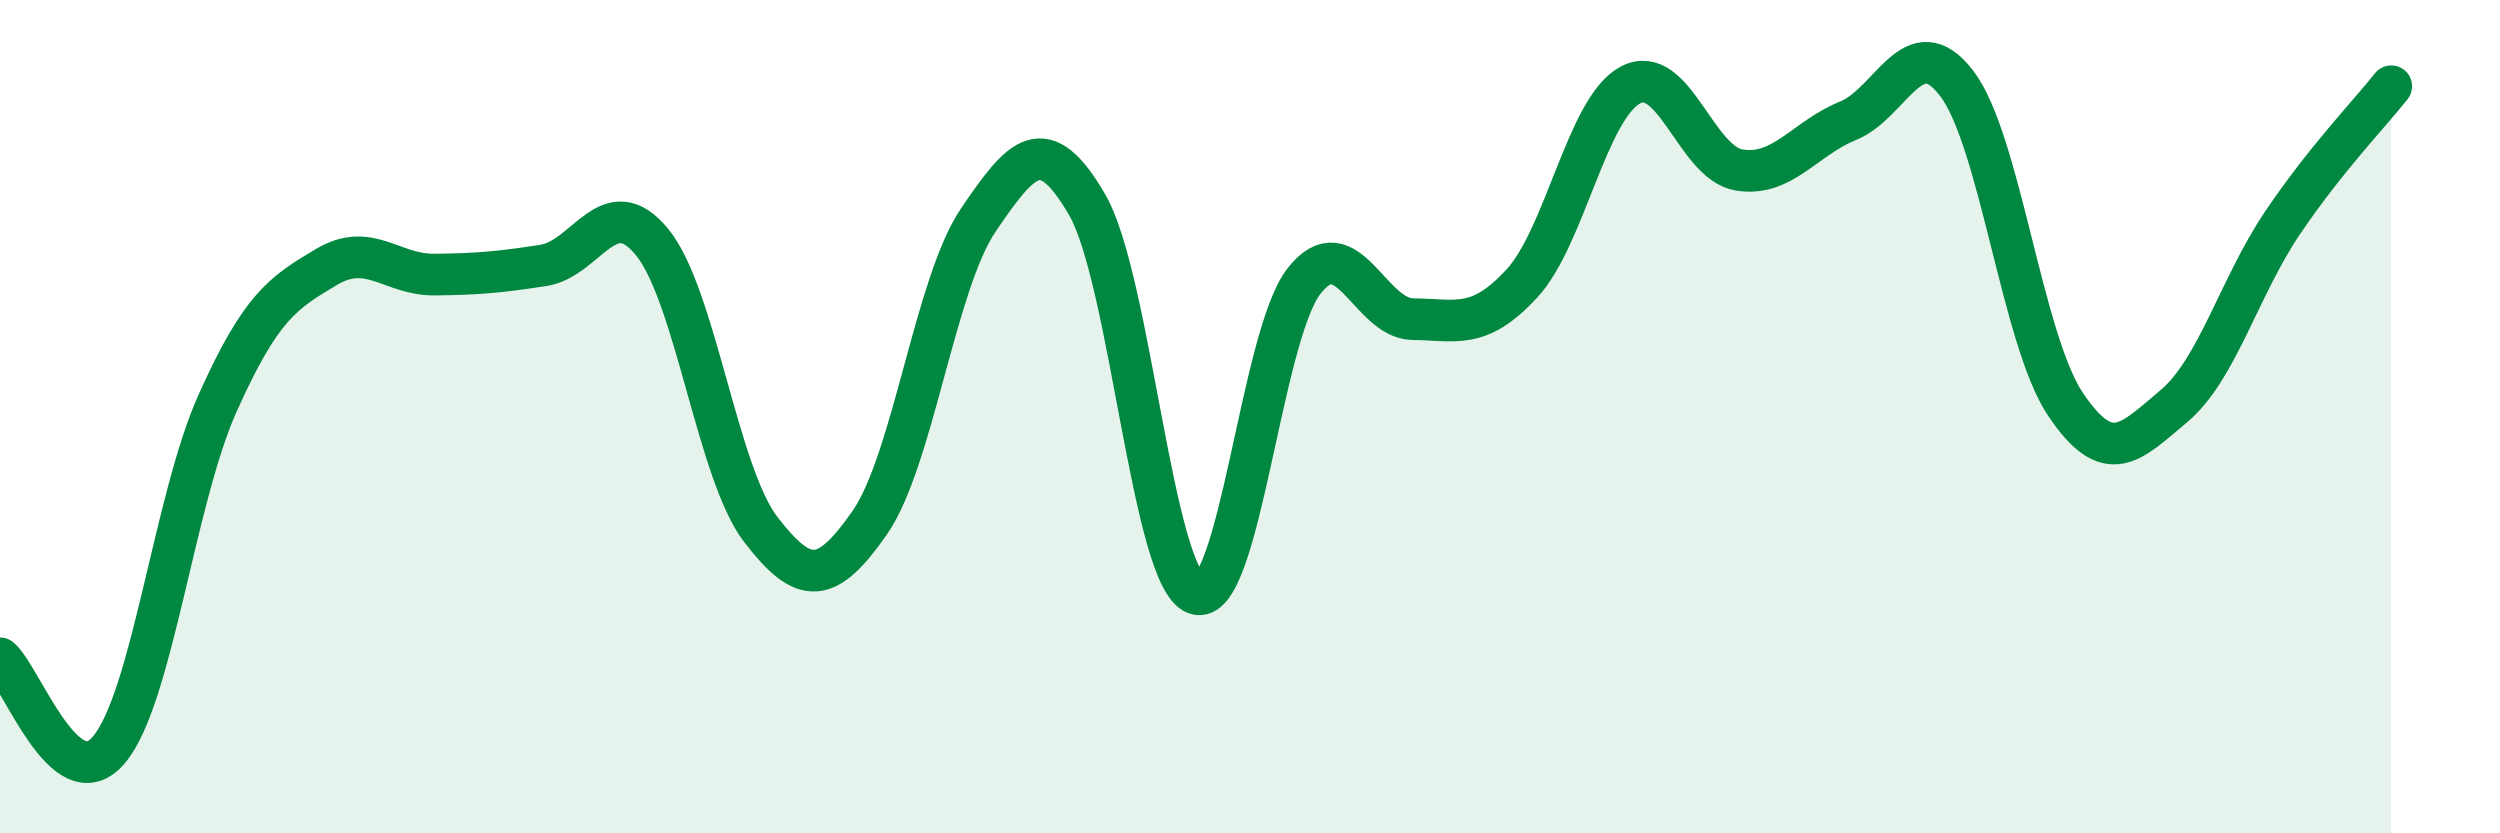 
    <svg width="60" height="20" viewBox="0 0 60 20" xmlns="http://www.w3.org/2000/svg">
      <path
        d="M 0,15.8 C 0.52,16.24 1.57,19.22 2.61,18 C 3.65,16.78 4.18,12 5.22,9.68 C 6.26,7.36 6.79,7.03 7.83,6.41 C 8.87,5.79 9.39,6.6 10.43,6.59 C 11.47,6.58 12,6.53 13.04,6.37 C 14.08,6.21 14.61,4.54 15.65,5.81 C 16.69,7.08 17.22,11.36 18.26,12.71 C 19.3,14.06 19.83,14.04 20.87,12.55 C 21.91,11.06 22.44,6.81 23.48,5.28 C 24.52,3.75 25.05,3.12 26.09,4.91 C 27.13,6.7 27.66,13.88 28.7,14.25 C 29.74,14.62 30.26,8.06 31.3,6.74 C 32.34,5.42 32.87,7.65 33.91,7.66 C 34.95,7.67 35.48,7.93 36.52,6.81 C 37.56,5.69 38.09,2.59 39.13,2.04 C 40.17,1.49 40.7,3.91 41.74,4.08 C 42.78,4.25 43.31,3.32 44.35,2.9 C 45.39,2.48 45.92,0.64 46.96,2 C 48,3.36 48.53,8.15 49.57,9.7 C 50.61,11.25 51.13,10.62 52.17,9.75 C 53.21,8.88 53.74,6.89 54.78,5.35 C 55.82,3.81 56.87,2.73 57.39,2.07L57.39 20L0 20Z"
        fill="#008740"
        opacity="0.1"
        stroke-linecap="round"
        stroke-linejoin="round"
      />
      <path
        d="M 0,15.8 C 0.52,16.24 1.57,19.22 2.61,18 C 3.65,16.78 4.18,12 5.22,9.68 C 6.26,7.36 6.79,7.03 7.83,6.41 C 8.87,5.79 9.39,6.6 10.43,6.59 C 11.47,6.58 12,6.53 13.04,6.37 C 14.08,6.21 14.61,4.54 15.65,5.81 C 16.69,7.08 17.22,11.36 18.26,12.71 C 19.3,14.06 19.83,14.04 20.87,12.55 C 21.91,11.06 22.44,6.81 23.48,5.28 C 24.52,3.75 25.05,3.12 26.09,4.91 C 27.13,6.7 27.66,13.88 28.7,14.25 C 29.74,14.62 30.26,8.06 31.3,6.74 C 32.34,5.42 32.87,7.65 33.91,7.66 C 34.95,7.67 35.48,7.93 36.52,6.81 C 37.56,5.69 38.09,2.59 39.13,2.04 C 40.17,1.49 40.7,3.91 41.74,4.08 C 42.78,4.25 43.31,3.32 44.35,2.9 C 45.39,2.48 45.92,0.64 46.96,2 C 48,3.36 48.53,8.15 49.57,9.7 C 50.61,11.25 51.13,10.62 52.17,9.75 C 53.21,8.88 53.74,6.89 54.78,5.35 C 55.82,3.81 56.87,2.73 57.39,2.07"
        stroke="#008740"
        stroke-width="1"
        fill="none"
        stroke-linecap="round"
        stroke-linejoin="round"
      />
    </svg>
  